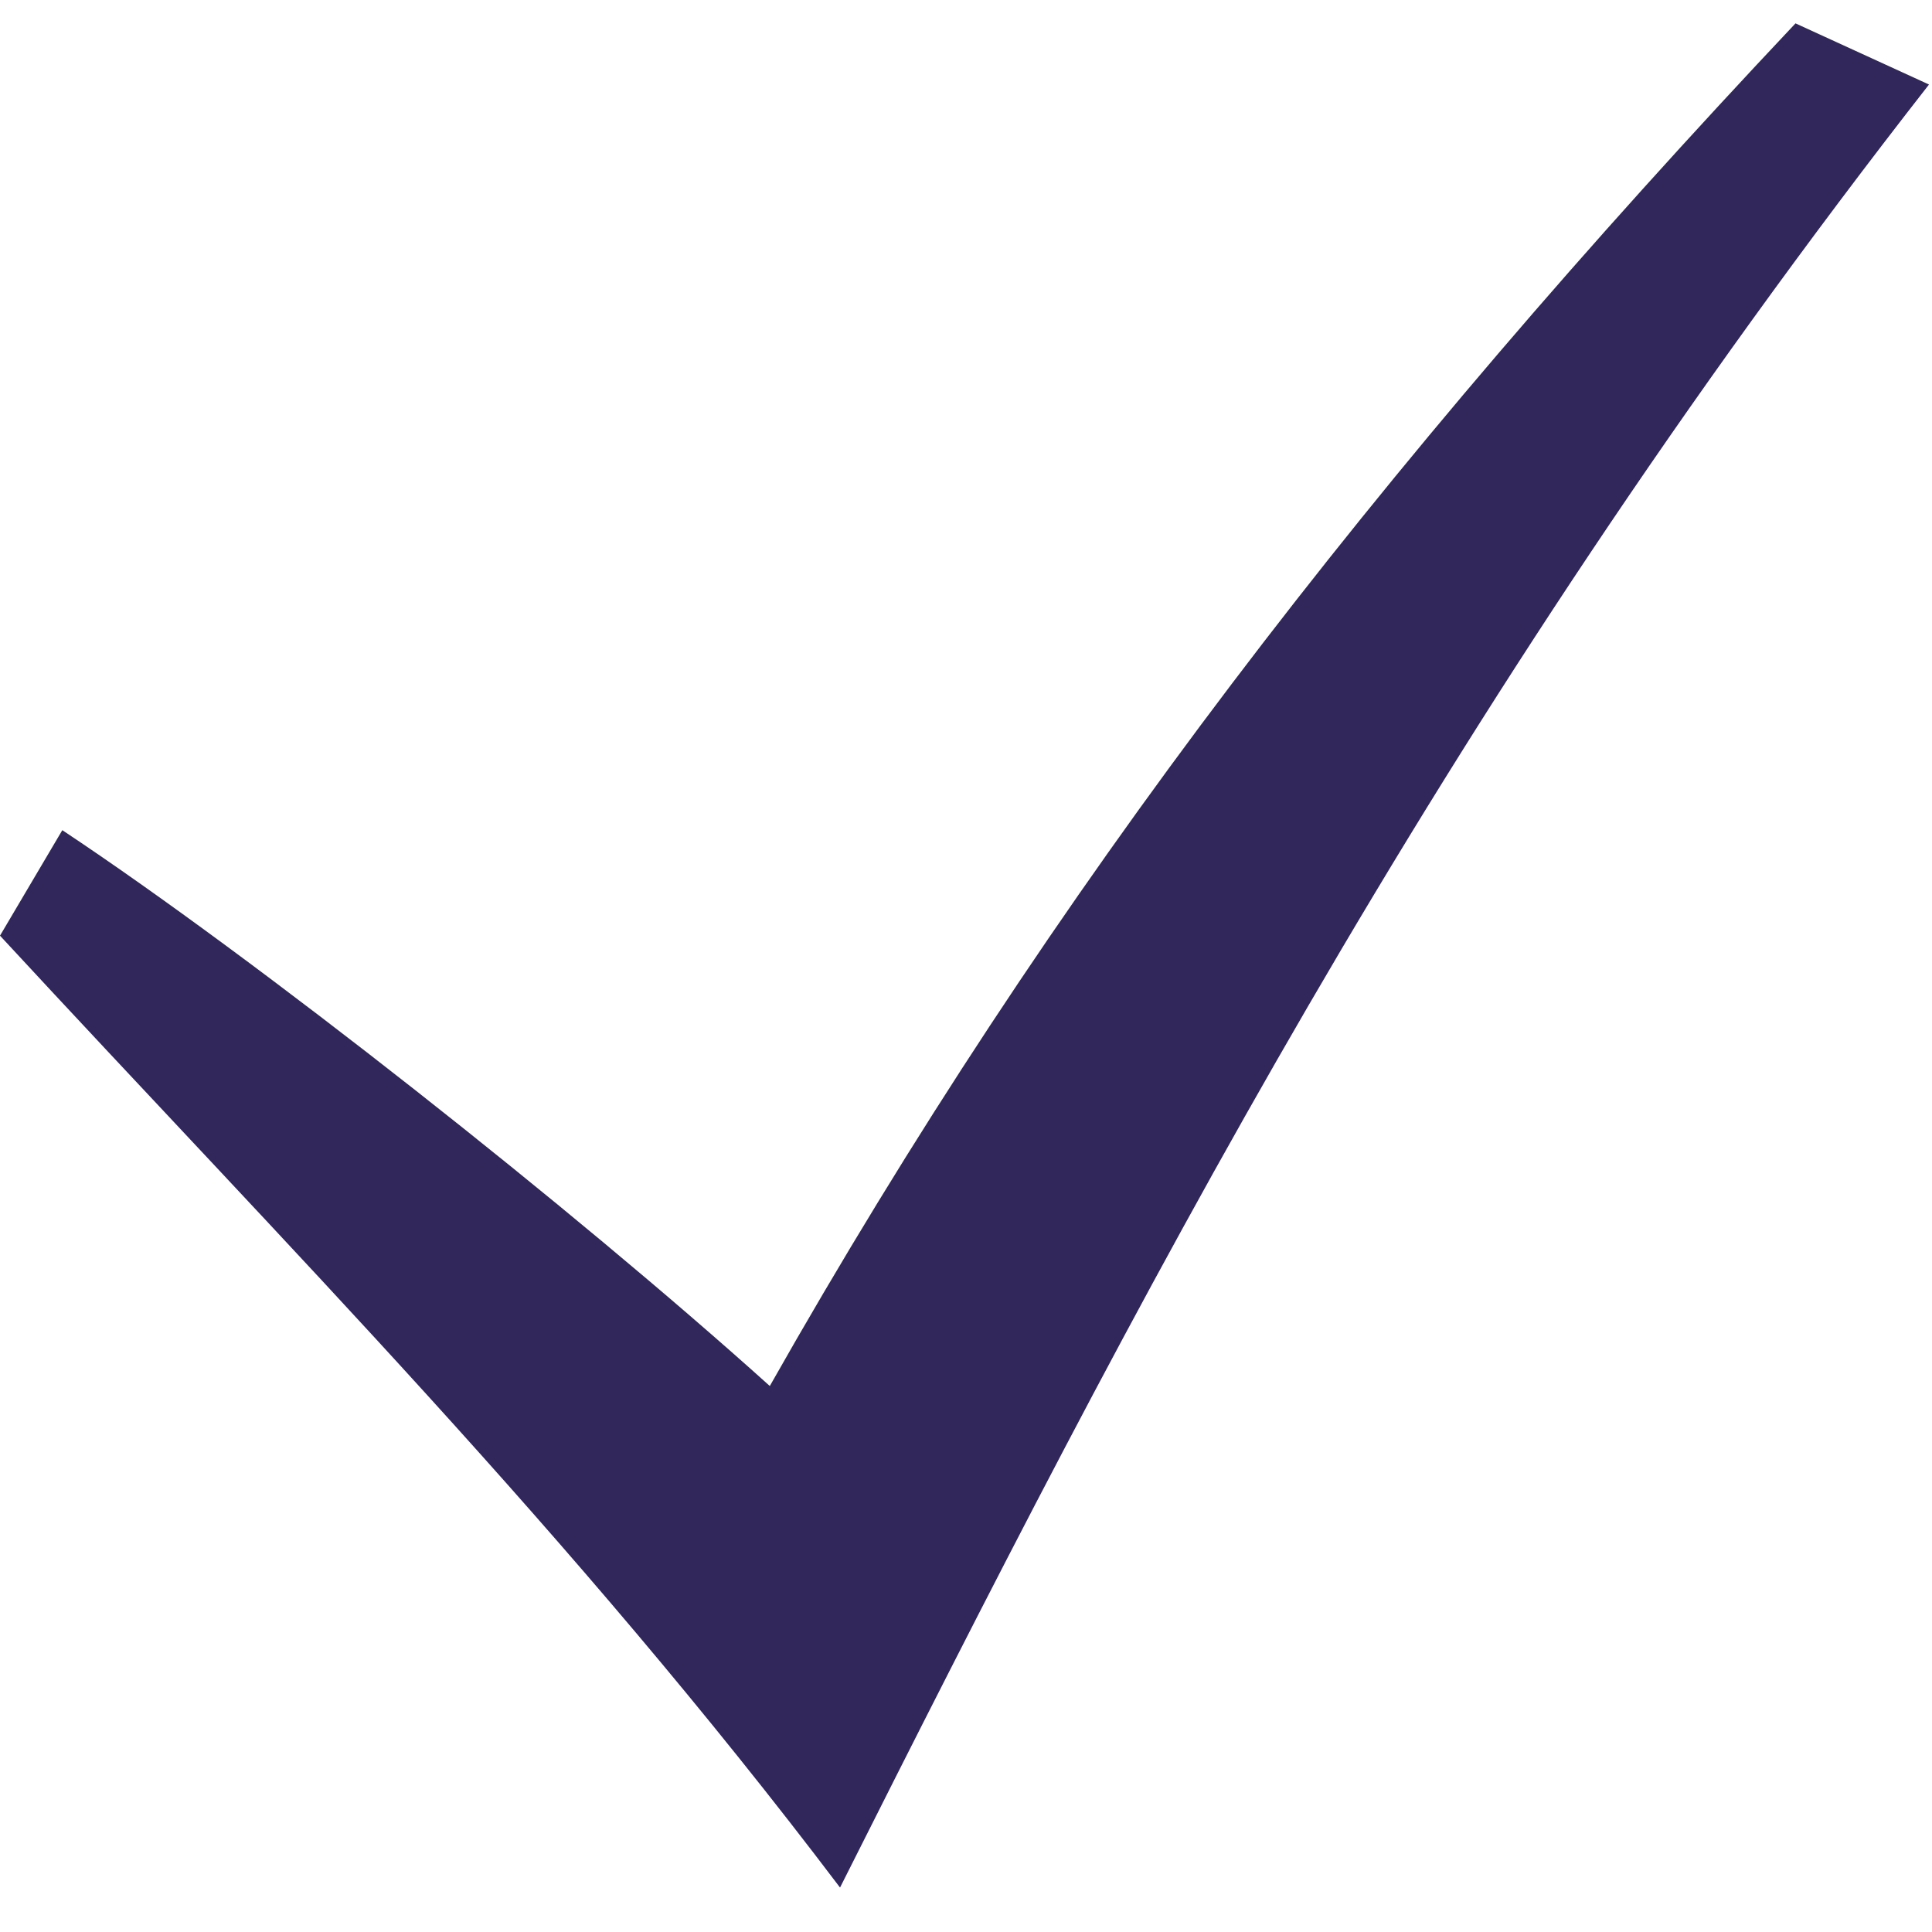 <svg width="20" height="20" viewBox="0 0 20 20" fill="none" xmlns="http://www.w3.org/2000/svg">
<path d="M0 9.686C2.997 12.928 5.903 15.848 8.696 19.54C11.733 13.499 14.841 7.439 19.969 0.875L18.587 0.242C14.257 4.834 10.893 9.182 7.969 14.348C5.936 12.517 2.651 9.925 0.645 8.594L0 9.686Z" fill="#31275B"/>
</svg>
